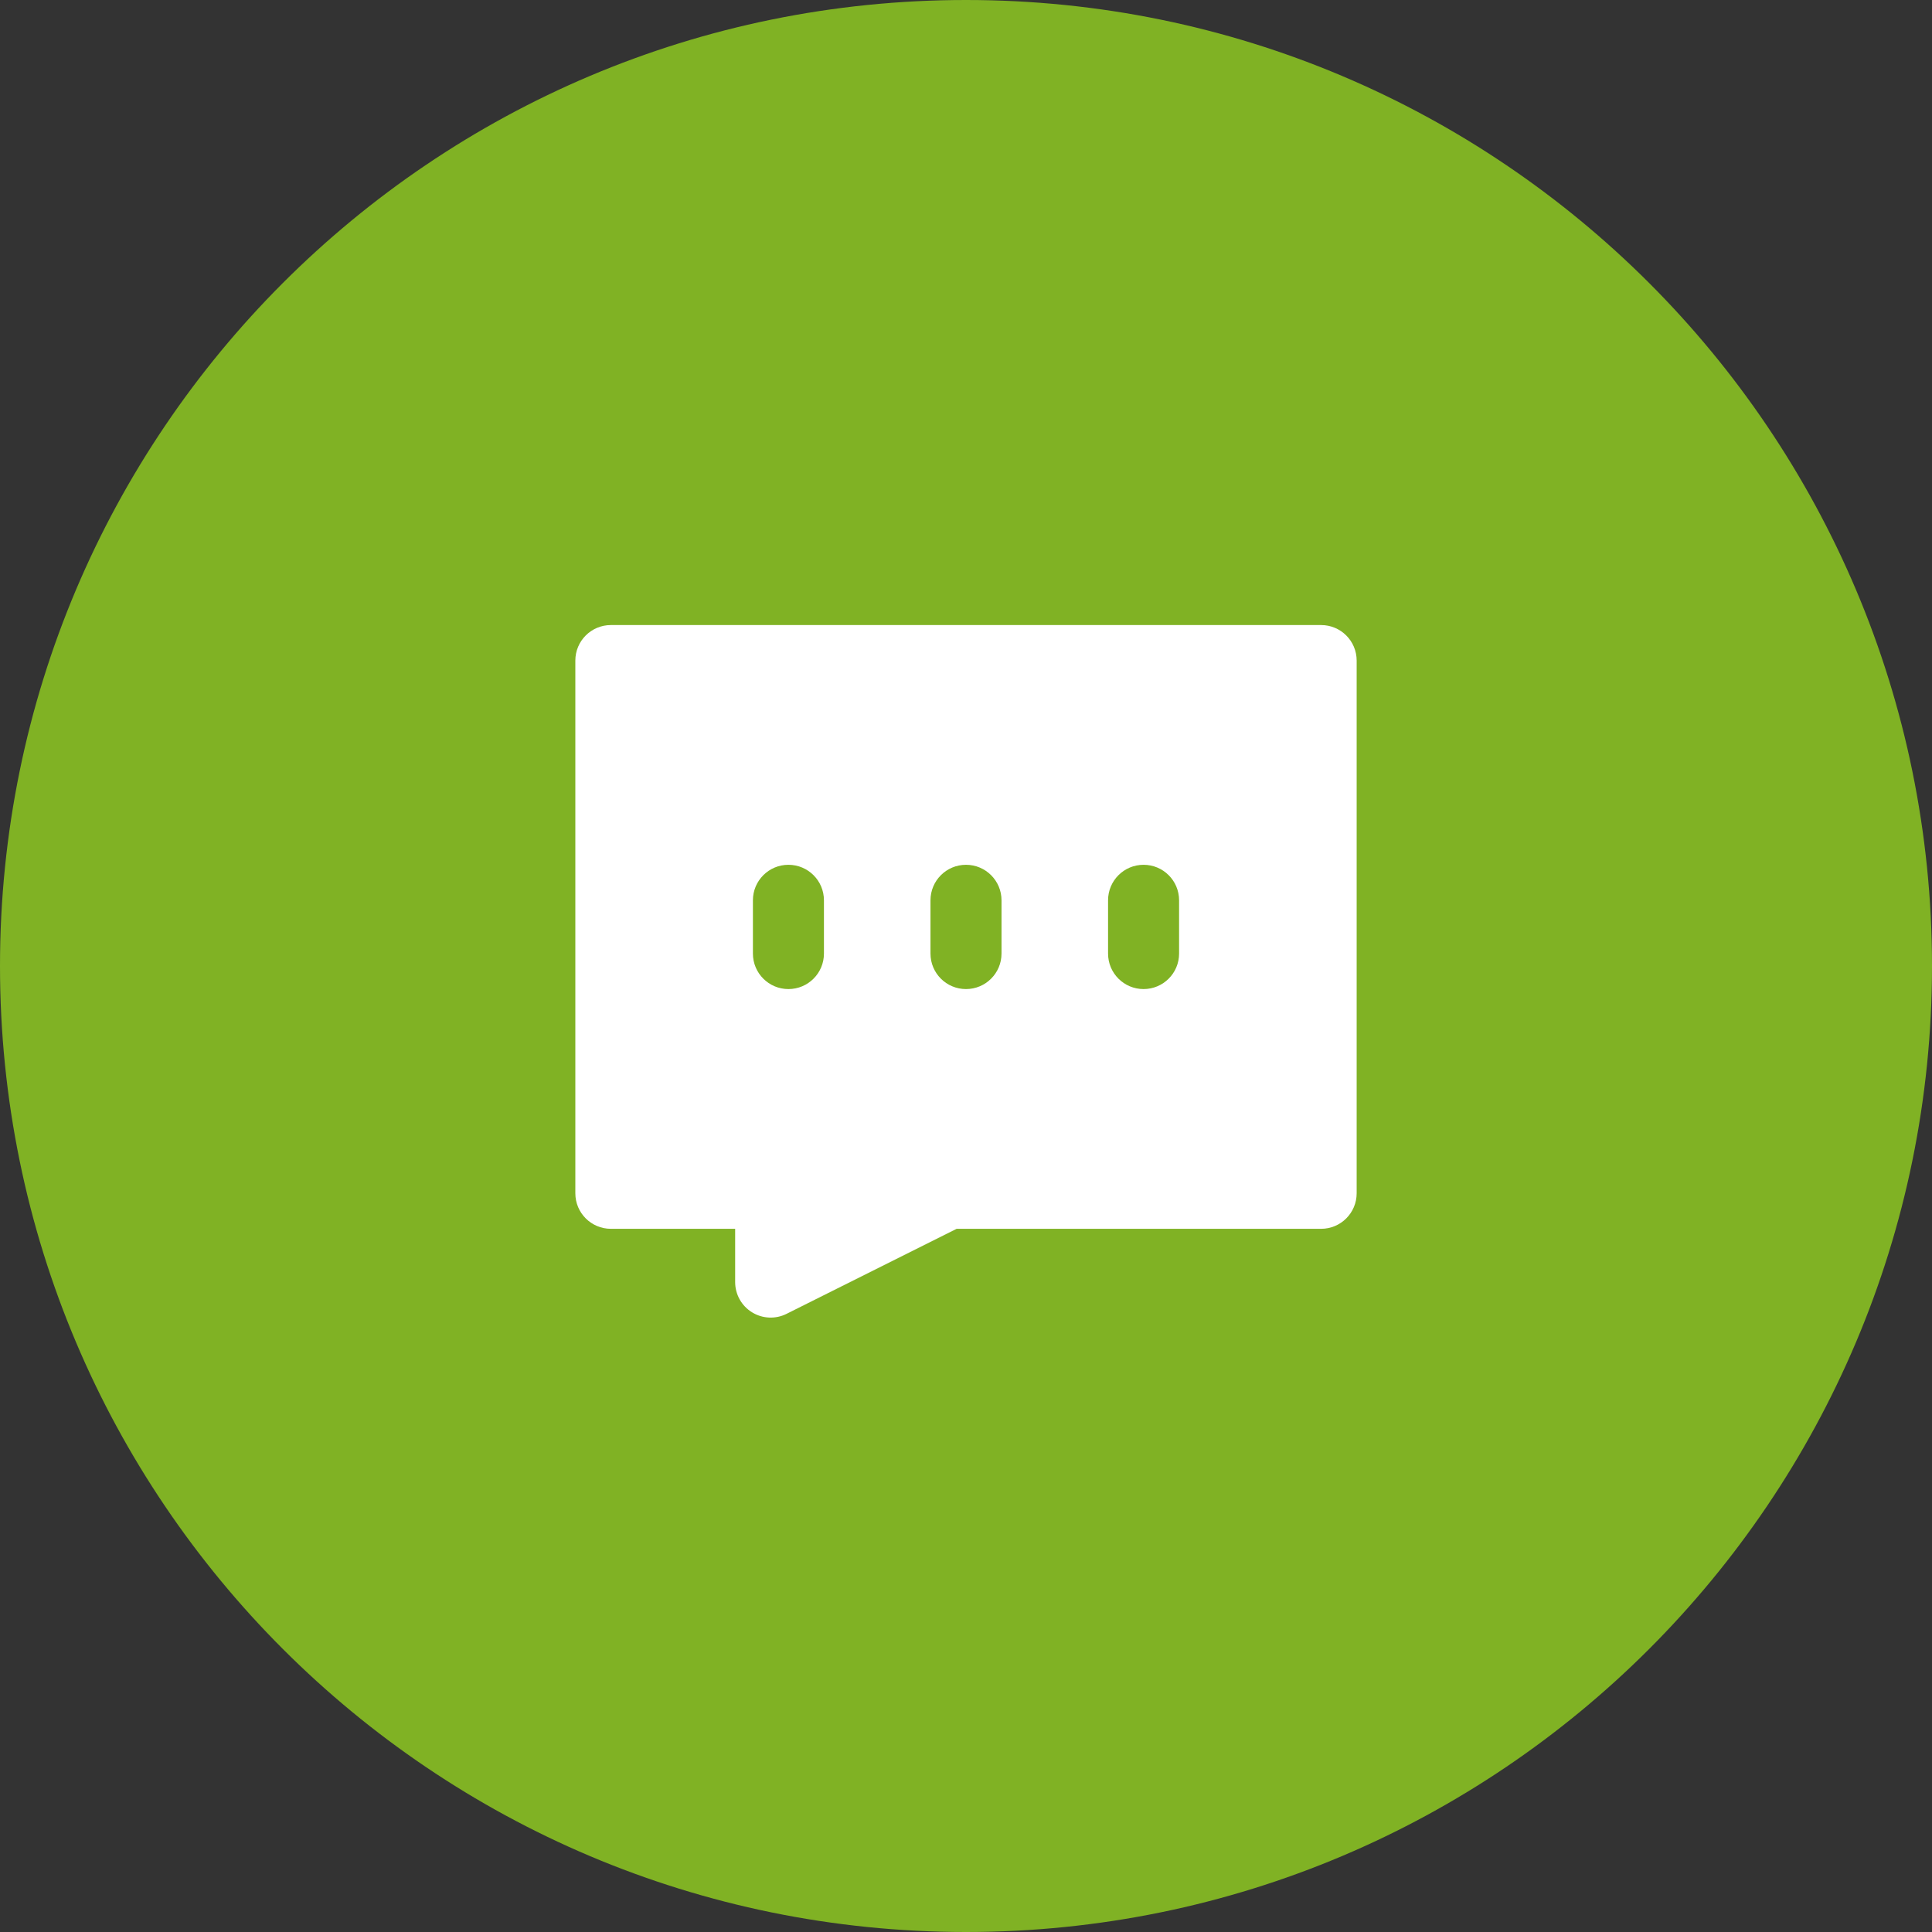 <svg width="68" height="68" viewBox="0 0 68 68" fill="none" xmlns="http://www.w3.org/2000/svg">
<rect x="0" y="0" width="68" height="68" fill="#333333" stroke="none"/>
<g clip-path="url(#clip0_2363_10671)">
<path d="M34 68C52.778 68 68 52.778 68 34C68 15.222 52.778 0 34 0C15.222 0 0 15.222 0 34C0 52.778 15.222 68 34 68Z" fill="#80B224"/>
<path fill-rule="evenodd" clip-rule="evenodd" d="M20.25 23.25C20.25 22.56 20.81 22 21.5 22H46.5C47.19 22 47.75 22.56 47.75 23.25V42C47.75 42.69 47.19 43.25 46.5 43.25H33.67L27.684 46.243C27.297 46.437 26.836 46.416 26.468 46.188C26.099 45.961 25.875 45.558 25.875 45.125V43.25H21.5C20.81 43.25 20.25 42.69 20.25 42V23.25ZM29 31.688C29 30.997 28.44 30.438 27.75 30.438C27.06 30.438 26.5 30.997 26.5 31.688V33.562C26.5 34.253 27.06 34.812 27.75 34.812C28.44 34.812 29 34.253 29 33.562V31.688ZM34 30.438C34.69 30.438 35.25 30.997 35.25 31.688V33.562C35.25 34.253 34.69 34.812 34 34.812C33.31 34.812 32.75 34.253 32.75 33.562V31.688C32.75 30.997 33.31 30.438 34 30.438ZM41.5 31.688C41.5 30.997 40.94 30.438 40.25 30.438C39.56 30.438 39 30.997 39 31.688V33.562C39 34.253 39.56 34.812 40.25 34.812C40.94 34.812 41.5 34.253 41.5 33.562V31.688Z" fill="white"/>
</g>
<defs>
<clipPath id="clip0_2363_10671">
<rect width="68" height="68" fill="white"/>
</clipPath>
</defs>
</svg>
